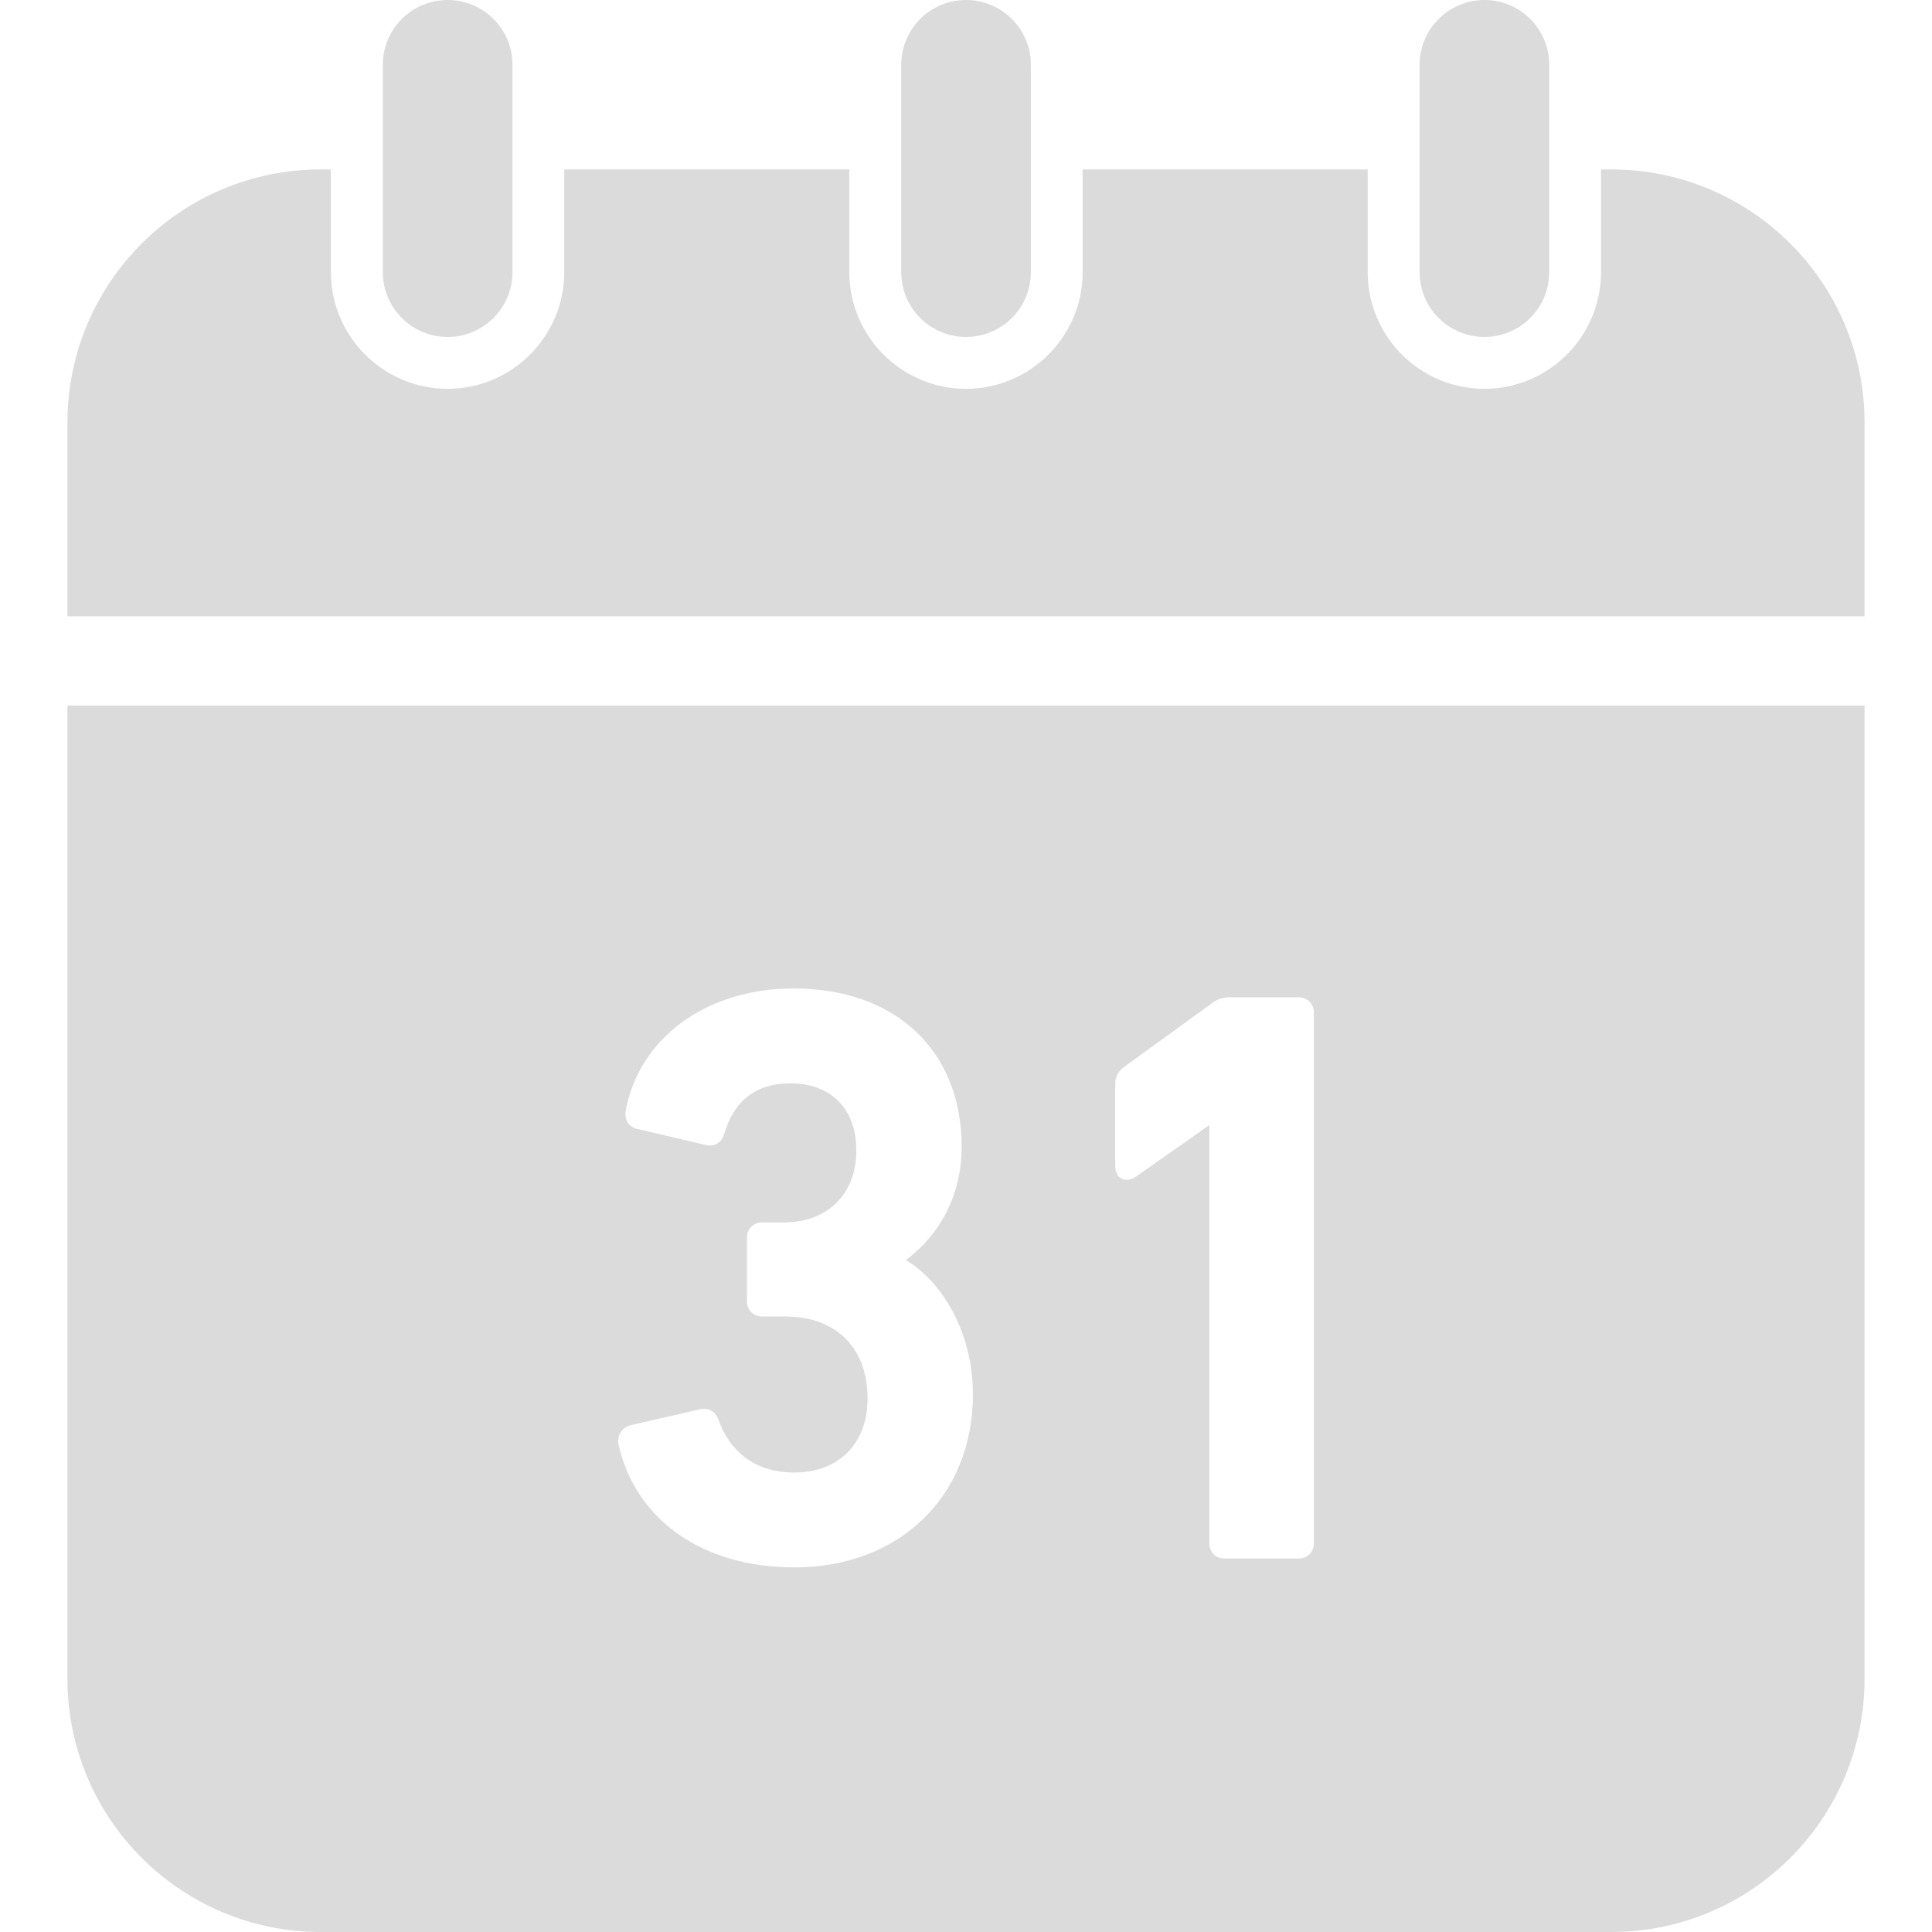 <?xml version="1.0" encoding="UTF-8"?> <svg xmlns="http://www.w3.org/2000/svg" width="40" height="40" viewBox="0 0 40 40" fill="none"><path d="M33.359 3.508H33.147V5.635C33.147 6.966 32.065 8.05 30.732 8.05C29.401 8.05 28.317 6.966 28.317 5.635V3.508H22.415V5.635C22.415 6.966 21.331 8.05 20 8.05C18.668 8.05 17.584 6.966 17.584 5.635V3.508H11.682V5.635C11.682 6.966 10.598 8.05 9.267 8.05C7.936 8.05 6.851 6.966 6.851 5.635V3.508H6.641C3.744 3.508 1.396 5.856 1.396 8.752V12.759H38.604V8.752C38.604 5.856 36.255 3.508 33.359 3.508Z" fill="#DBDBDB"></path><path d="M9.268 6.976C10.009 6.976 10.61 6.376 10.61 5.635V1.341C10.61 0.6 10.009 0 9.268 0C8.527 0 7.926 0.6 7.926 1.341V5.635C7.926 6.376 8.527 6.976 9.268 6.976Z" fill="#DBDBDB"></path><path d="M20 6.976C20.741 6.976 21.343 6.376 21.343 5.635V1.341C21.343 0.6 20.741 0 20 0C19.26 0 18.659 0.6 18.659 1.341V5.635C18.659 6.376 19.26 6.976 20 6.976Z" fill="#DBDBDB"></path><path d="M30.733 6.976C31.474 6.976 32.075 6.376 32.075 5.635V1.341C32.075 0.6 31.474 0 30.733 0C29.993 0 29.392 0.6 29.392 1.341V5.635C29.392 6.376 29.993 6.976 30.733 6.976Z" fill="#DBDBDB"></path><path d="M1.396 34.755C1.396 37.652 3.744 40 6.641 40H33.359C36.255 40 38.604 37.652 38.604 34.755V14.609H1.396V34.755ZM23.09 22.446C23.09 22.301 23.145 22.19 23.264 22.096L25.083 20.777C25.194 20.688 25.312 20.648 25.471 20.648H26.887C27.069 20.648 27.202 20.781 27.202 20.965V31.952C27.202 32.136 27.069 32.268 26.887 32.268H25.355C25.171 32.268 25.038 32.136 25.038 31.952V23.294L23.51 24.367C23.448 24.407 23.389 24.427 23.331 24.427C23.256 24.427 23.187 24.392 23.144 24.332C23.108 24.283 23.09 24.219 23.09 24.144V22.446ZM13.036 29.513L14.515 29.172L14.573 29.168C14.713 29.168 14.828 29.253 14.874 29.391C15.017 29.799 15.412 30.487 16.447 30.487C17.367 30.487 17.962 29.886 17.962 28.955C17.962 27.908 17.311 27.257 16.263 27.257H15.781C15.597 27.257 15.465 27.124 15.465 26.941V25.626C15.465 25.442 15.597 25.309 15.781 25.309H16.23C17.14 25.309 17.729 24.721 17.729 23.811C17.729 22.959 17.206 22.429 16.364 22.429C15.655 22.429 15.194 22.785 14.992 23.486C14.944 23.634 14.836 23.716 14.695 23.716L14.624 23.709L13.2 23.374C13.125 23.362 13.053 23.318 13.005 23.253C12.956 23.184 12.938 23.096 12.953 23.004C13.231 21.485 14.628 20.465 16.431 20.465C18.544 20.465 19.91 21.752 19.91 23.745C19.91 24.699 19.502 25.523 18.756 26.09C19.475 26.514 20.143 27.546 20.143 28.873C20.143 30.979 18.622 32.451 16.447 32.451C14.555 32.451 13.159 31.475 12.805 29.904C12.774 29.723 12.868 29.568 13.036 29.513Z" fill="#DBDBDB"></path></svg> 